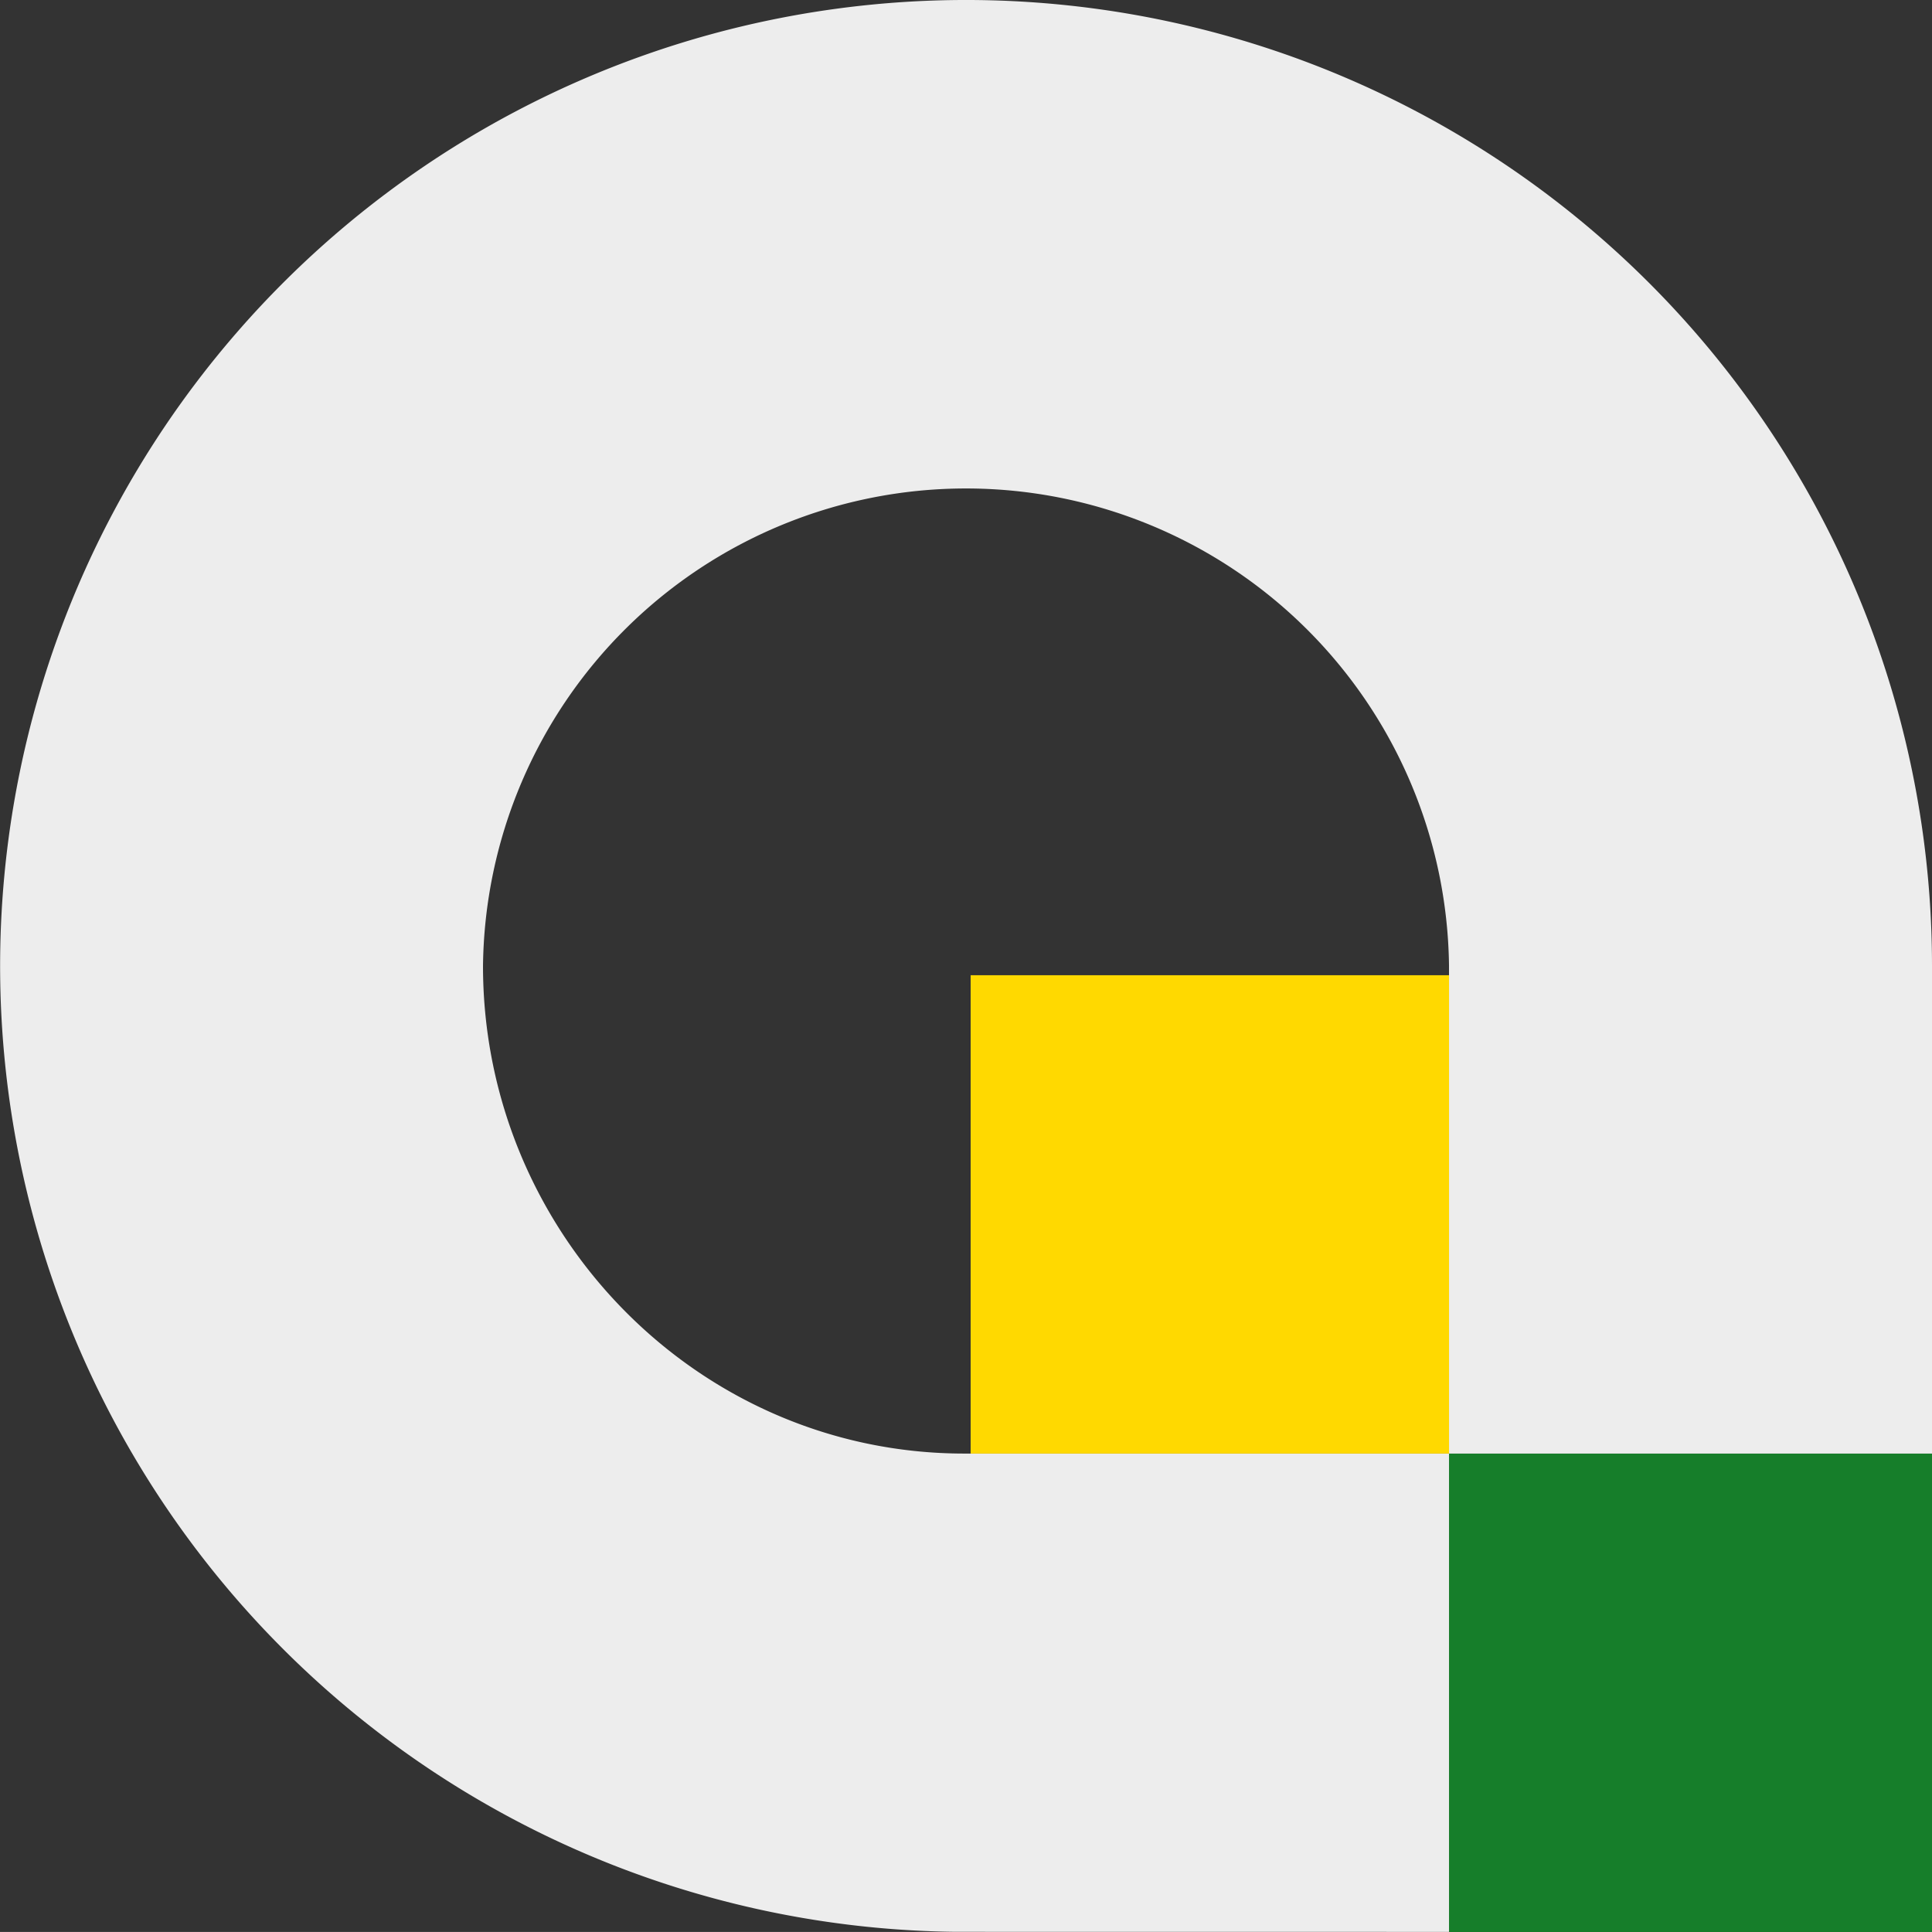 <svg xmlns="http://www.w3.org/2000/svg" width="273.979" height="273.97" viewBox="0 0 273.979 273.97"><rect x="0" y="0" width="273.979" height="273.97" fill="#333333" stroke="none"/><g id="Grupo_653" data-name="Grupo 653" style="isolation: isolate"><rect id="Rect&#xE1;ngulo_2" data-name="Rect&#xE1;ngulo 2" width="68.489" height="67.837" transform="translate(205.489 206.133)" fill="#167e2a" style="mix-blend-mode: luminosity;isolation: isolate"></rect><path id="Trazado_5" data-name="Trazado 5" d="M251.215,425.616c-37.827,0-68.256-31.318-68.256-69.147a68.5,68.5,0,0,1,136.991,0l0,69.147v67.83l-69.995-.009A136.981,136.981,0,1,1,388.443,356.47v69.147H251.215Z" transform="translate(-114.464 -219.484)" fill="#ededed" fill-rule="evenodd"></path><path id="Trazado_6" data-name="Trazado 6" d="M192.369,297.756v67.835h67.839l0-67.835Z" transform="translate(-54.72 -159.459)" fill="#ffd900" fill-rule="evenodd" style="mix-blend-mode: luminosity;isolation: isolate"></path></g></svg>